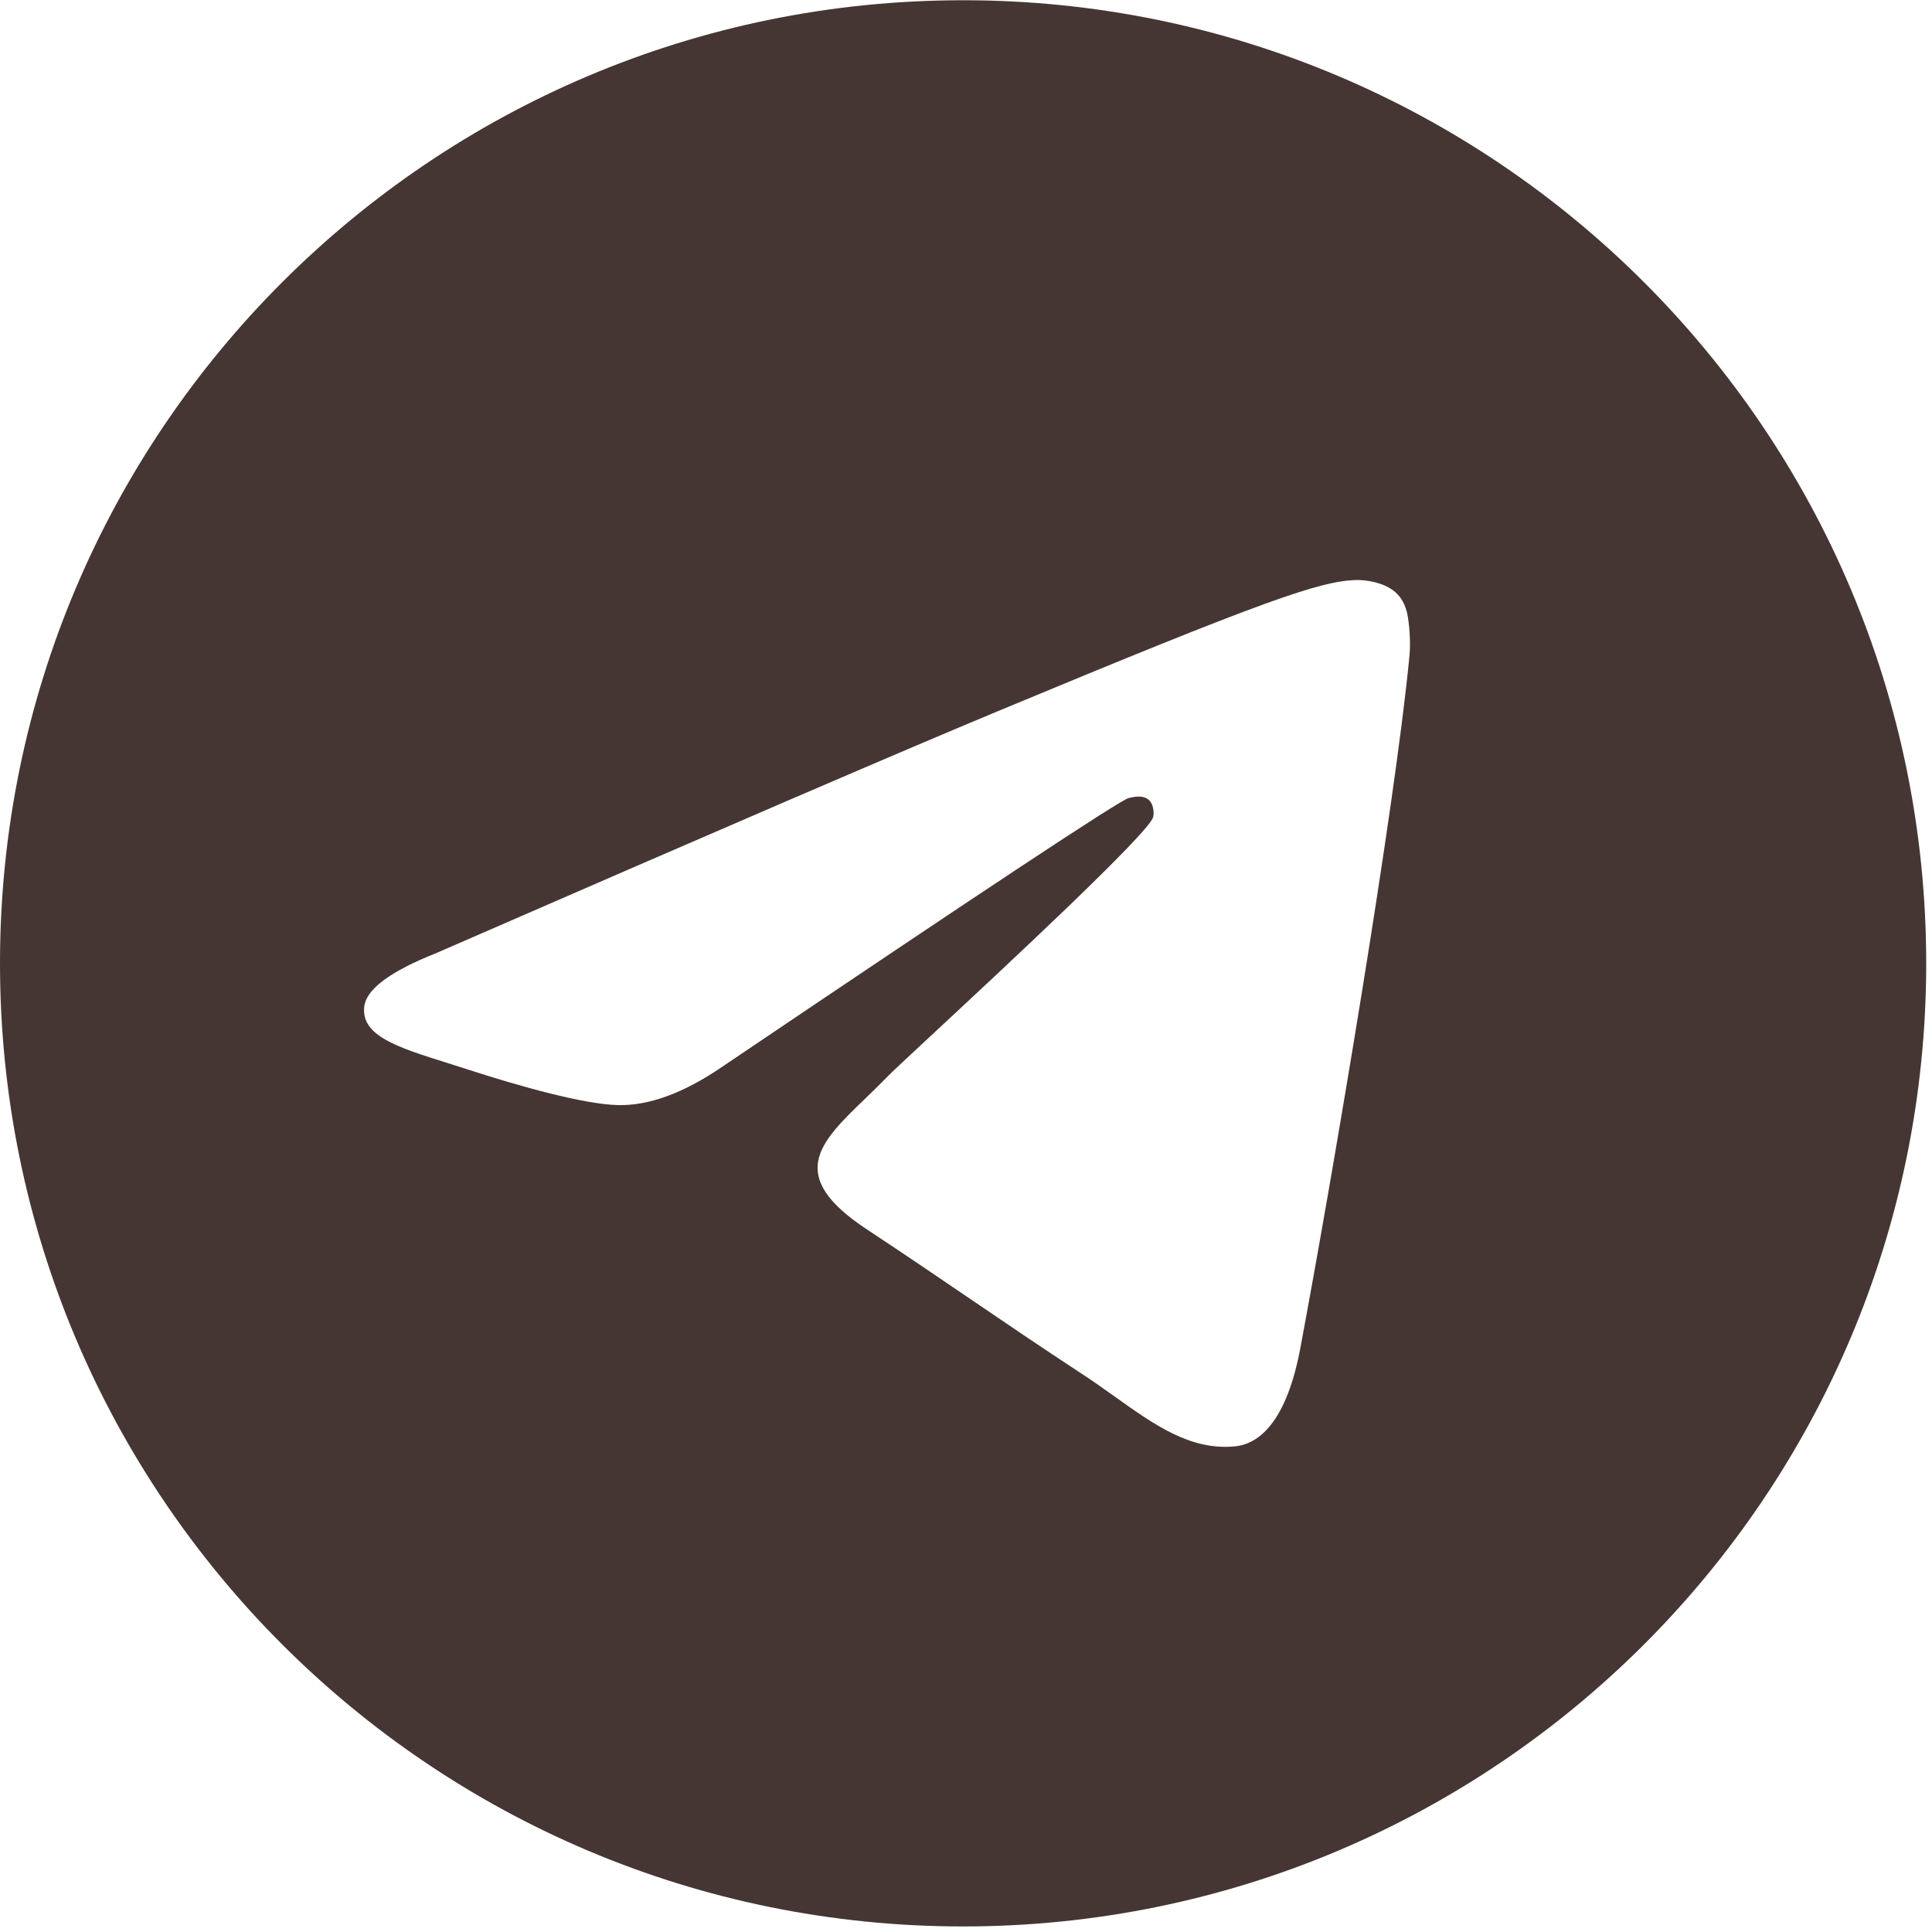 <?xml version="1.0" encoding="UTF-8"?> <svg xmlns="http://www.w3.org/2000/svg" width="32" height="32" viewBox="0 0 32 32" fill="none"><path fill-rule="evenodd" clip-rule="evenodd" d="M31.904 15.956C31.904 24.766 24.762 31.908 15.952 31.908C7.142 31.908 0 24.766 0 15.956C0 7.146 7.142 0.004 15.952 0.004C24.762 0.004 31.904 7.146 31.904 15.956ZM16.524 11.781C14.972 12.426 11.871 13.762 7.221 15.788C6.466 16.088 6.07 16.382 6.034 16.669C5.973 17.155 6.581 17.346 7.409 17.606C7.522 17.642 7.638 17.678 7.758 17.717C8.573 17.982 9.668 18.292 10.238 18.304C10.754 18.315 11.331 18.102 11.968 17.665C16.313 14.732 18.556 13.249 18.697 13.217C18.796 13.195 18.933 13.166 19.027 13.249C19.12 13.332 19.111 13.489 19.101 13.531C19.041 13.788 16.654 16.007 15.419 17.155C15.034 17.513 14.761 17.767 14.706 17.825C14.58 17.955 14.453 18.078 14.331 18.196C13.574 18.925 13.006 19.472 14.362 20.365C15.013 20.795 15.535 21.15 16.055 21.504C16.622 21.89 17.189 22.276 17.922 22.757C18.109 22.879 18.287 23.006 18.461 23.13C19.122 23.601 19.715 24.025 20.449 23.957C20.875 23.918 21.316 23.517 21.539 22.322C22.068 19.497 23.106 13.375 23.346 10.853C23.367 10.632 23.341 10.349 23.32 10.225C23.299 10.101 23.254 9.924 23.093 9.793C22.902 9.638 22.607 9.605 22.475 9.607C21.875 9.618 20.954 9.938 16.524 11.781Z" fill="#453634"></path></svg> 